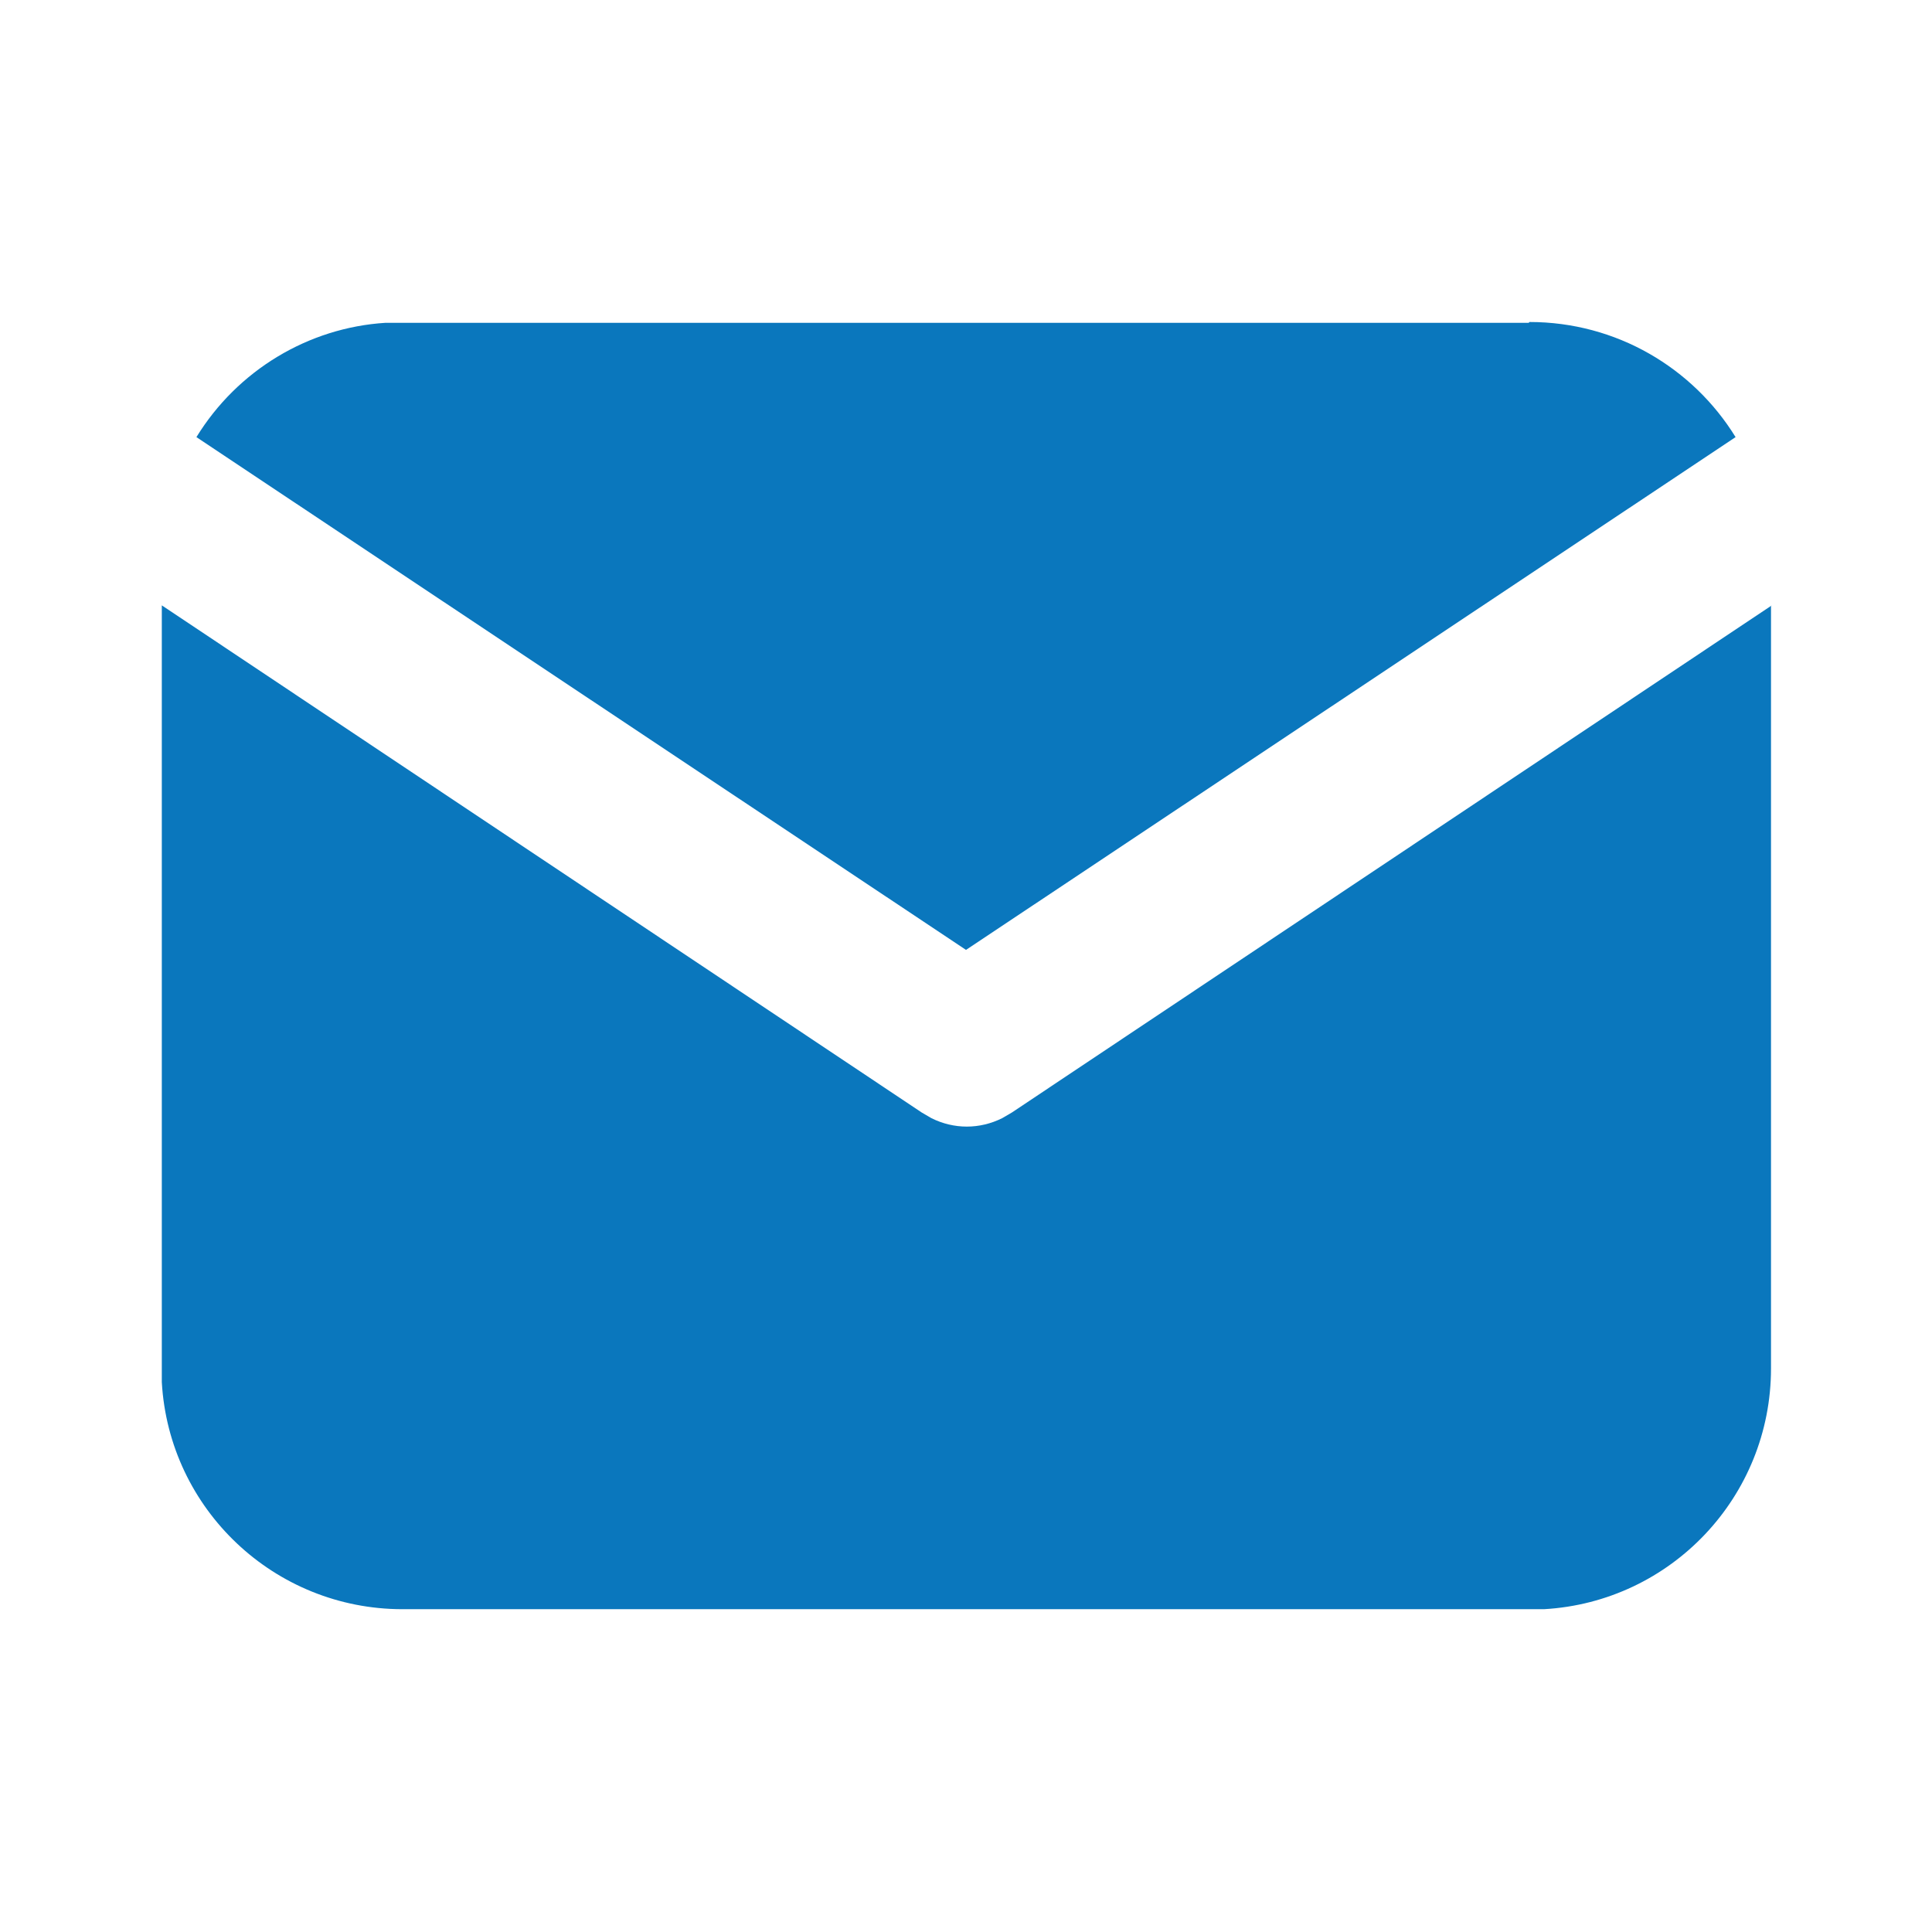 <?xml version="1.0" encoding="UTF-8"?>
<svg id="Layer_1" data-name="Layer 1" xmlns="http://www.w3.org/2000/svg" viewBox="0 0 24 24">
  <defs>
    <style>
      .cls-1 {
        fill: none;
      }

      .cls-1, .cls-2 {
        stroke-width: 0px;
      }

      .cls-2 {
        fill: #0a77bd;
      }
    </style>
  </defs>
  <path class="cls-1" d="M0,0h24v24H0V0Z"/>
  <path class="cls-2" d="M22,7.53v9.47c0,1.59-1.24,2.9-2.82,2.99h-.18s-14,0-14,0c-1.59,0-2.9-1.24-2.99-2.82v-.18s0-9.47,0-9.47l9.44,6.3.12.07c.28.14.6.14.88,0l.12-.07s9.44-6.3,9.44-6.3Z"/>
  <path class="cls-2" d="M19,4c1.08,0,2.03.57,2.56,1.43l-9.56,6.37L2.44,5.43c.51-.83,1.39-1.36,2.35-1.42h.2s14,0,14,0Z"/>
</svg>